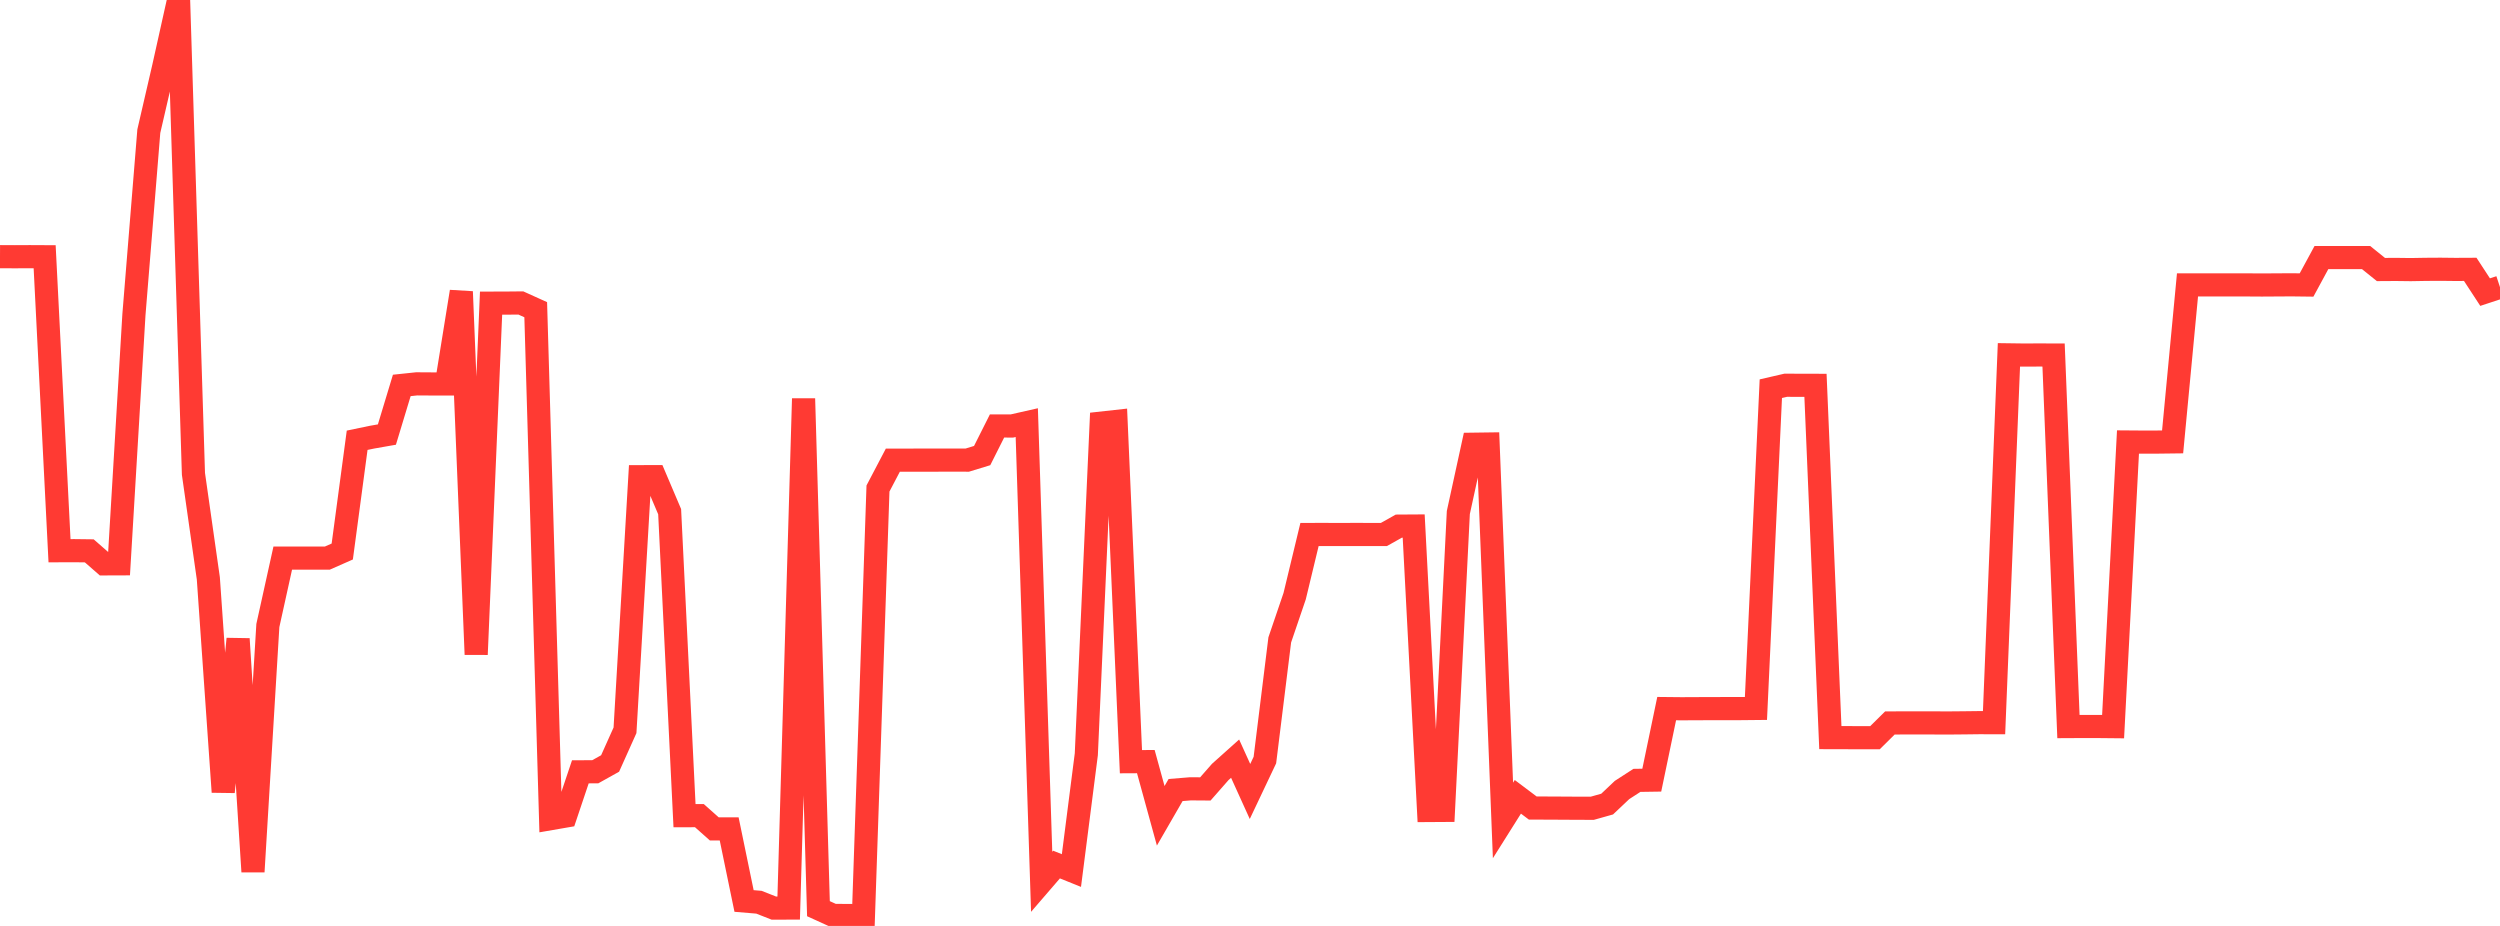 <?xml version="1.0" standalone="no"?>
<!DOCTYPE svg PUBLIC "-//W3C//DTD SVG 1.1//EN" "http://www.w3.org/Graphics/SVG/1.1/DTD/svg11.dtd">

<svg width="135" height="50" viewBox="0 0 135 50" preserveAspectRatio="none" 
  xmlns="http://www.w3.org/2000/svg"
  xmlns:xlink="http://www.w3.org/1999/xlink">


<polyline points="0.0, 13.86 0.804, 13.864 1.607, 13.86 2.411, 13.864 3.214, 29.739 4.018, 29.736 4.821, 29.746 5.625, 30.449 6.429, 30.446 7.232, 16.994 8.036, 7.084 8.839, 3.613 9.643, 0.0 10.446, 25.589 11.25, 31.231 12.054, 42.766 12.857, 34.501 13.661, 47.07 14.464, 33.778 15.268, 30.138 16.071, 30.137 16.875, 30.138 17.679, 30.136 18.482, 29.782 19.286, 23.774 20.089, 23.607 20.893, 23.466 21.696, 20.813 22.5, 20.728 23.304, 20.733 24.107, 20.733 24.911, 15.75 25.714, 35.342 26.518, 16.37 27.321, 16.368 28.125, 16.36 28.929, 16.724 29.732, 44.207 30.536, 44.068 31.339, 41.678 32.143, 41.676 32.946, 41.228 33.75, 39.436 34.554, 25.741 35.357, 25.739 36.161, 27.63 36.964, 44.046 37.768, 44.045 38.571, 44.76 39.375, 44.76 40.179, 48.653 40.982, 48.72 41.786, 49.037 42.589, 49.035 43.393, 21.525 44.196, 49.069 45.0, 49.435 45.804, 49.436 46.607, 50.0 47.411, 26.379 48.214, 24.848 49.018, 24.848 49.821, 24.847 50.625, 24.847 51.429, 24.844 52.232, 24.847 53.036, 24.601 53.839, 23.003 54.643, 23.004 55.446, 22.822 56.25, 47.618 57.054, 46.686 57.857, 47.01 58.661, 40.731 59.464, 22.848 60.268, 22.759 61.071, 41.131 61.875, 41.127 62.679, 44.053 63.482, 42.662 64.286, 42.596 65.089, 42.602 65.893, 41.686 66.696, 40.967 67.5, 42.74 68.304, 41.043 69.107, 34.554 69.911, 32.193 70.714, 28.862 71.518, 28.861 72.321, 28.863 73.125, 28.861 73.929, 28.862 74.732, 28.862 75.536, 28.411 76.339, 28.406 77.143, 43.767 77.946, 43.762 78.75, 27.676 79.554, 23.988 80.357, 23.977 81.161, 44.304 81.964, 43.028 82.768, 43.633 83.571, 43.636 84.375, 43.64 85.179, 43.645 85.982, 43.647 86.786, 43.42 87.589, 42.66 88.393, 42.14 89.196, 42.128 90.0, 38.265 90.804, 38.273 91.607, 38.269 92.411, 38.266 93.214, 38.264 94.018, 38.264 94.821, 38.256 95.625, 20.989 96.429, 20.803 97.232, 20.806 98.036, 20.808 98.839, 39.831 99.643, 39.833 100.446, 39.836 101.25, 39.835 102.054, 39.04 102.857, 39.037 103.661, 39.037 104.464, 39.038 105.268, 39.04 106.071, 39.033 106.875, 39.023 107.679, 39.025 108.482, 19.162 109.286, 19.173 110.089, 19.169 110.893, 19.172 111.696, 39.234 112.5, 39.23 113.304, 39.231 114.107, 39.239 114.911, 23.868 115.714, 23.874 116.518, 23.872 117.321, 23.862 118.125, 15.385 118.929, 15.385 119.732, 15.384 120.536, 15.385 121.339, 15.385 122.143, 15.39 122.946, 15.385 123.75, 15.38 124.554, 15.39 125.357, 13.908 126.161, 13.908 126.964, 13.908 127.768, 13.908 128.571, 14.554 129.375, 14.549 130.179, 14.559 130.982, 14.545 131.786, 14.54 132.589, 14.549 133.393, 14.545 134.196, 15.774 135.0, 15.509" fill="none" stroke="#ff3a33" stroke-width="1.25"/>

</svg>